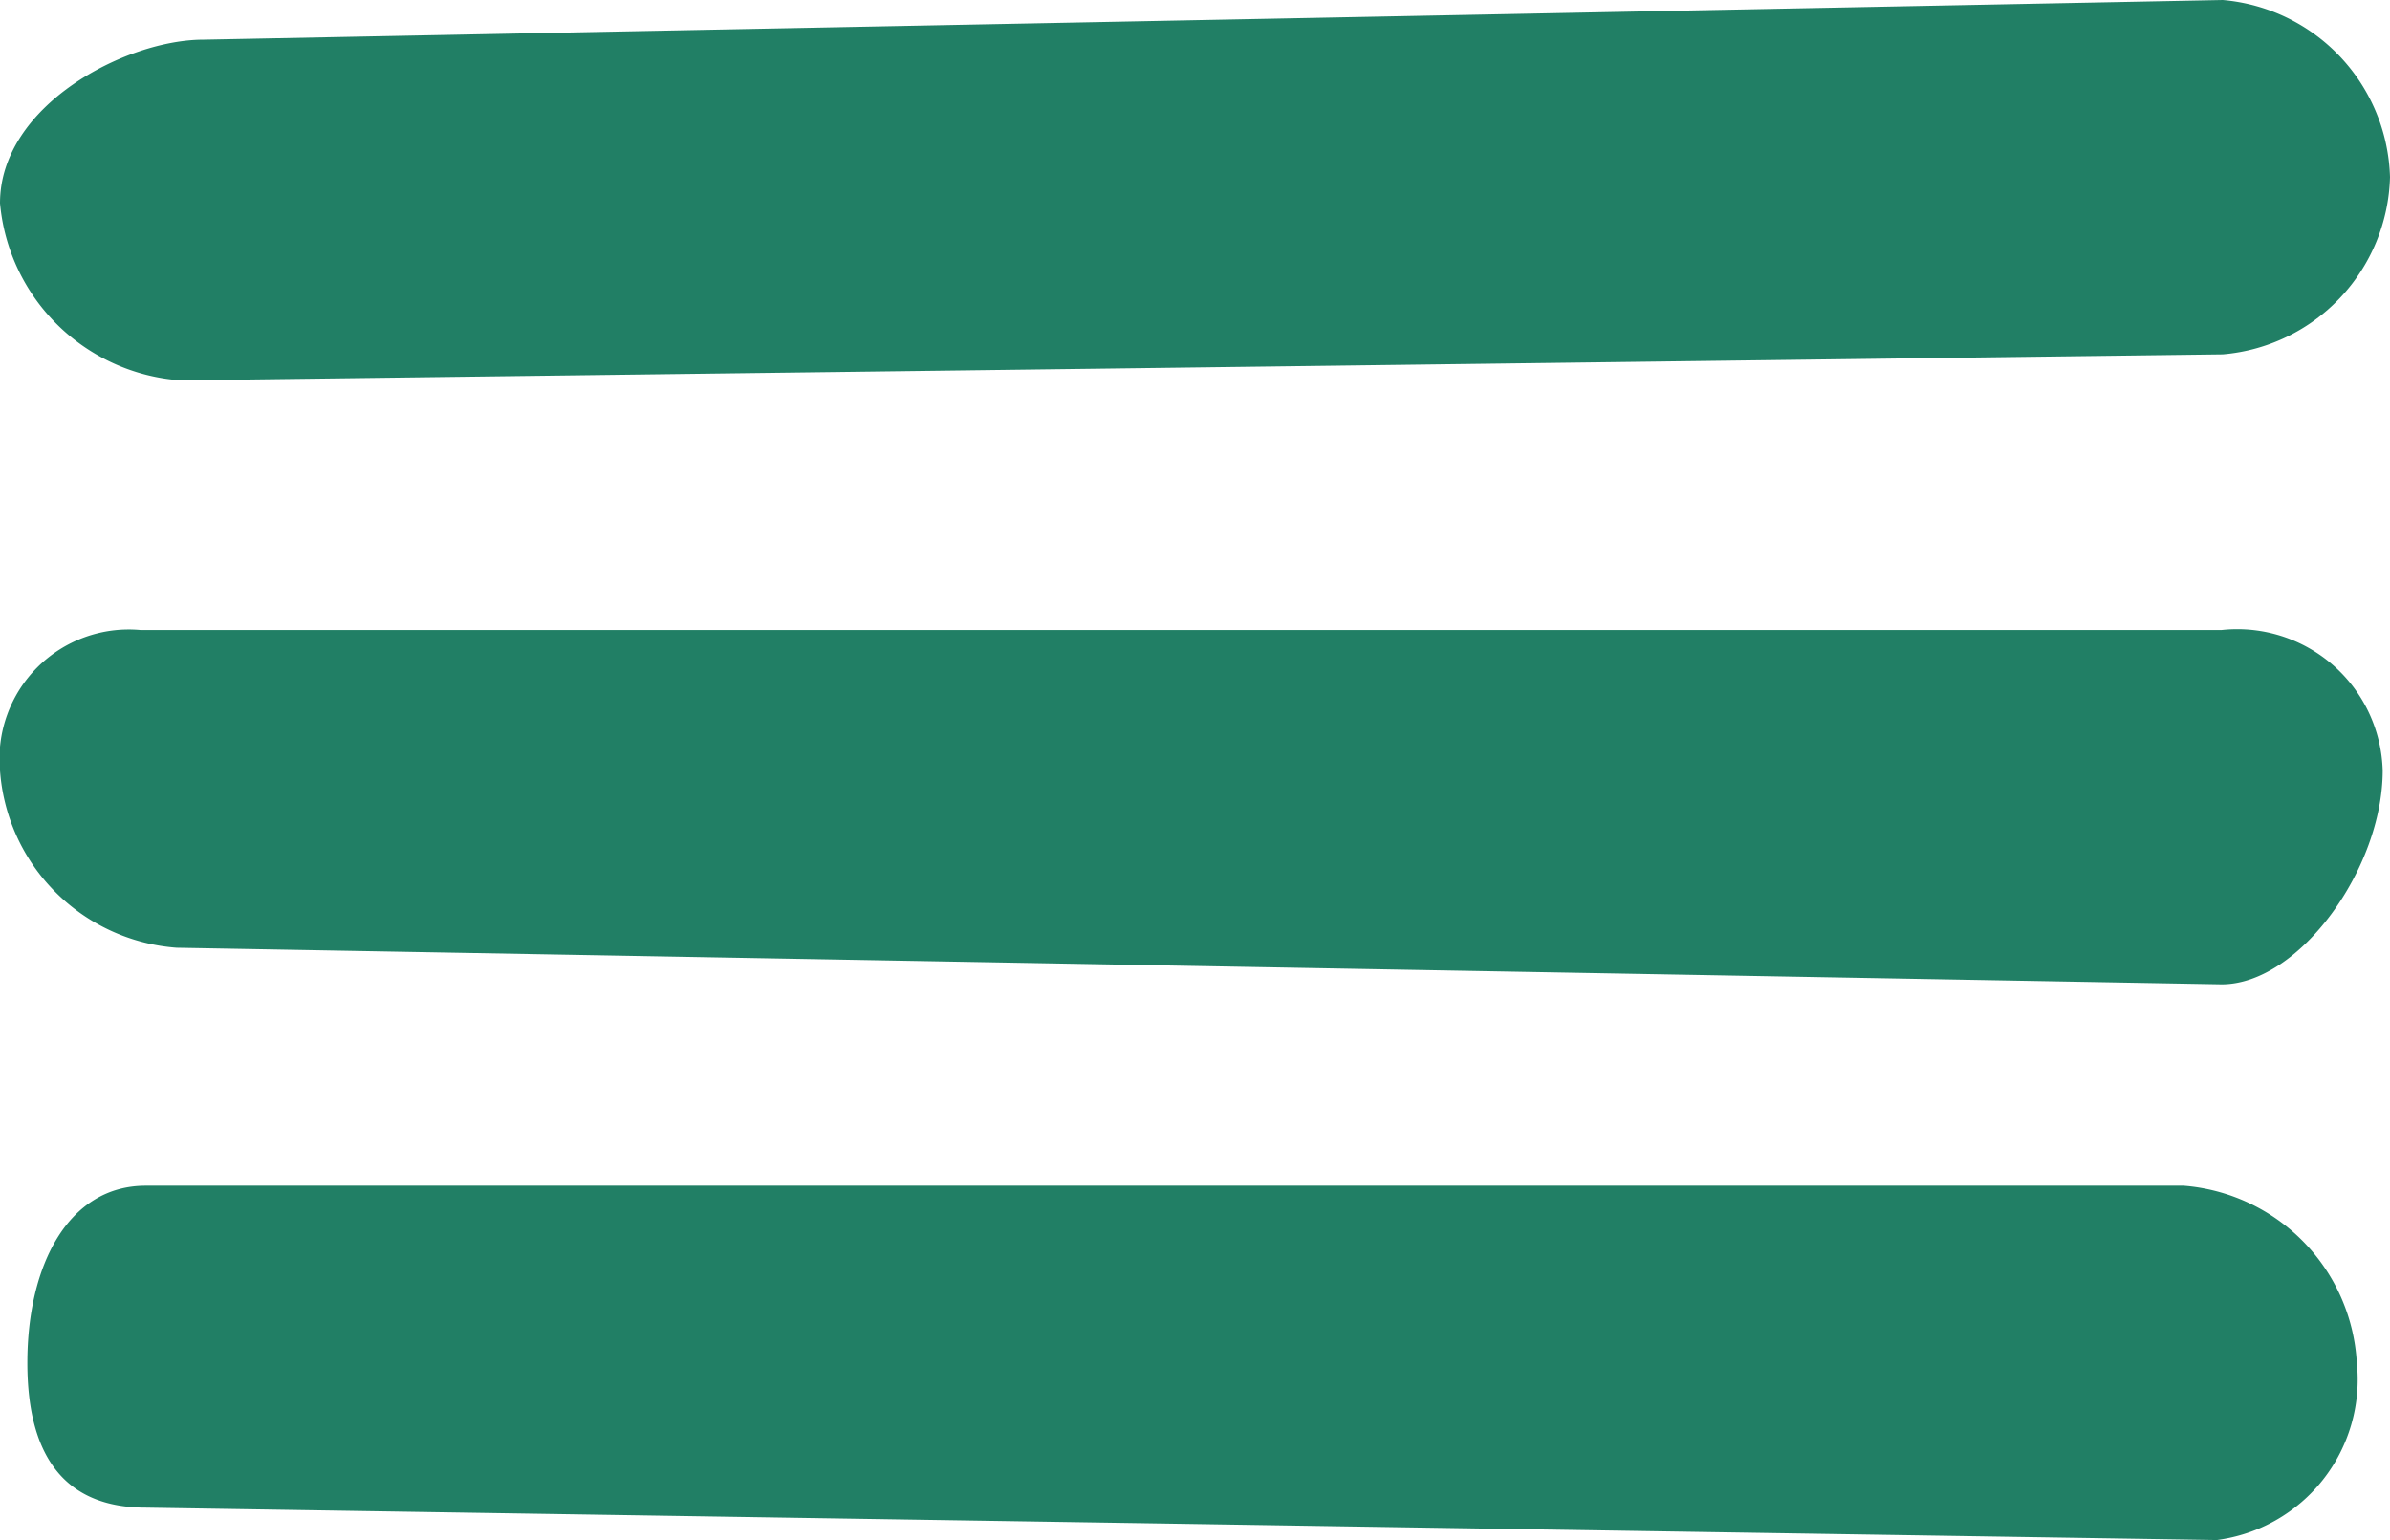 <svg id="Raggruppa_210" data-name="Raggruppa 210" xmlns="http://www.w3.org/2000/svg" width="33.722" height="21.731" viewBox="0 0 33.722 21.731">
  <path id="Tracciato_114" data-name="Tracciato 114" d="M2.87.193,31.362-.367a2.582,2.582,0,0,1,2.36,2.5,2.578,2.578,0,0,1-2.36,2.5L2.552,5A2.752,2.752,0,0,1,0,2.5C0,1.119,1.774.193,2.87.193Z" transform="translate(0 0.367)" fill="#217f65"/>
  <path id="Tracciato_113" data-name="Tracciato 113" d="M1.984.517H31.345A2.053,2.053,0,0,1,33.619,2.5c0,1.381-1.178,3.017-2.273,3.017L2.49,5A2.7,2.7,0,0,1,0,2.5,1.824,1.824,0,0,1,1.984.517Z" transform="translate(0 8.373)" fill="#217f65"/>
  <path id="Tracciato_112" data-name="Tracciato 112" d="M2.056,0H30.812a2.657,2.657,0,0,1,2.442,2.5A2.284,2.284,0,0,1,31.279,5L2.056,4.543C.965,4.543.386,3.881.386,2.5S.965,0,2.056,0Z" transform="translate(0 16.731)" fill="#217f65"/>
</svg>
